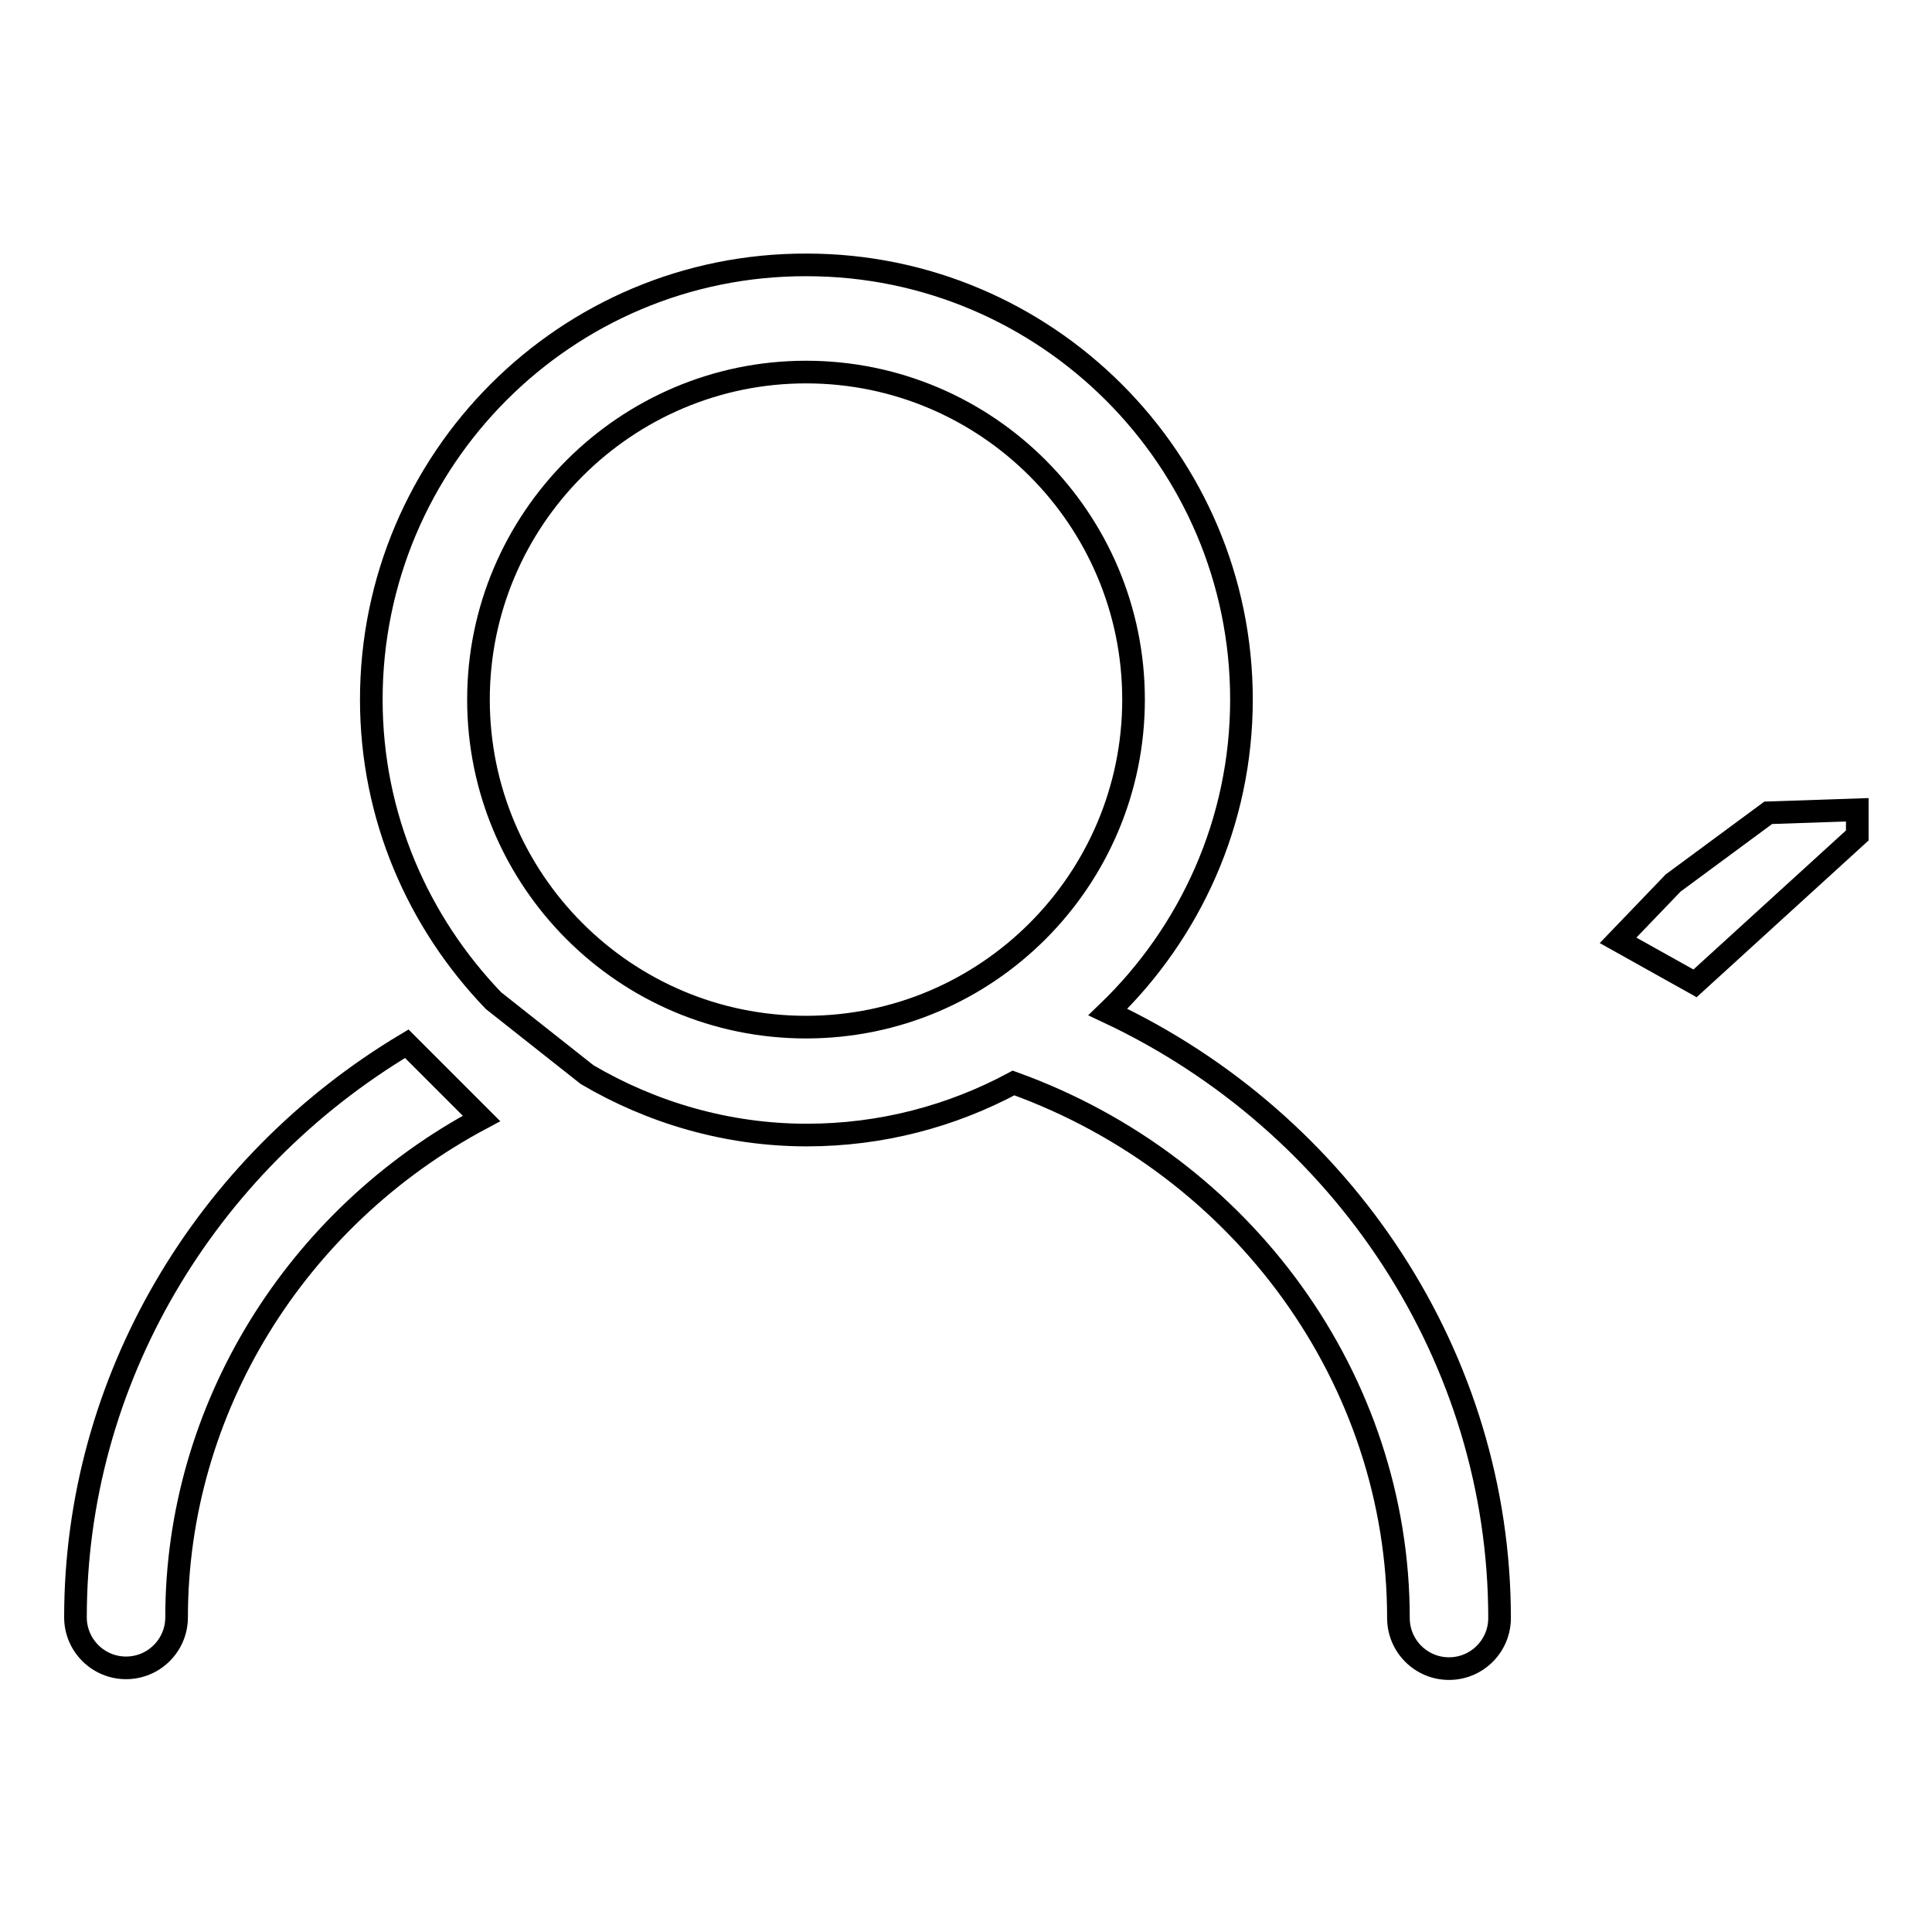 <?xml version="1.0" encoding="utf-8"?>
<!-- Svg Vector Icons : http://www.onlinewebfonts.com/icon -->
<!DOCTYPE svg PUBLIC "-//W3C//DTD SVG 1.1//EN" "http://www.w3.org/Graphics/SVG/1.1/DTD/svg11.dtd">
<svg version="1.1" xmlns="http://www.w3.org/2000/svg" xmlns:xlink="http://www.w3.org/1999/xlink" x="0px" y="0px" viewBox="0 0 256 256" enable-background="new 0 0 256 256" xml:space="preserve">
<g><g><path stroke-width="3" fill-opacity="0" stroke="#000000"  d="M53.9,138.3C27.1,154.3,10,183,10,214.3c0,3.7,3,6.7,6.7,6.7c3.7,0,6.7-3,6.7-6.7c0-27.6,15.8-53,40.4-66.1L53.9,138.3z"/><path stroke-width="3" fill-opacity="0" stroke="#000000"  d="M146.8,134.1c10.9-10.5,17.7-25.2,17.7-41.4c0-31.8-25.9-57.6-57.6-57.6C75,35,49.2,60.9,49.2,92.7c0,15.5,6.2,29.5,16.2,39.9l12.4,9.8c8.5,5,18.5,8,29.1,8c9.9,0,19.2-2.5,27.4-6.9c30.5,11,51,39.4,51,70.9c0,3.7,3,6.7,6.7,6.7c3.7,0,6.7-3,6.7-6.7C198.7,180,178.1,148.8,146.8,134.1z M106.8,136.1c-24,0-43.4-19.5-43.4-43.4s19.5-43.4,43.4-43.4c24,0,43.4,19.5,43.4,43.4S130.8,136.1,106.8,136.1z"/><path stroke-width="3" fill-opacity="0" stroke="#000000"  d="M234.3,107.7l-12.6,9.3l-7.3,7.6l10.2,5.7l21.5-19.6v-3.4L234.3,107.7z"/></g></g>
</svg>